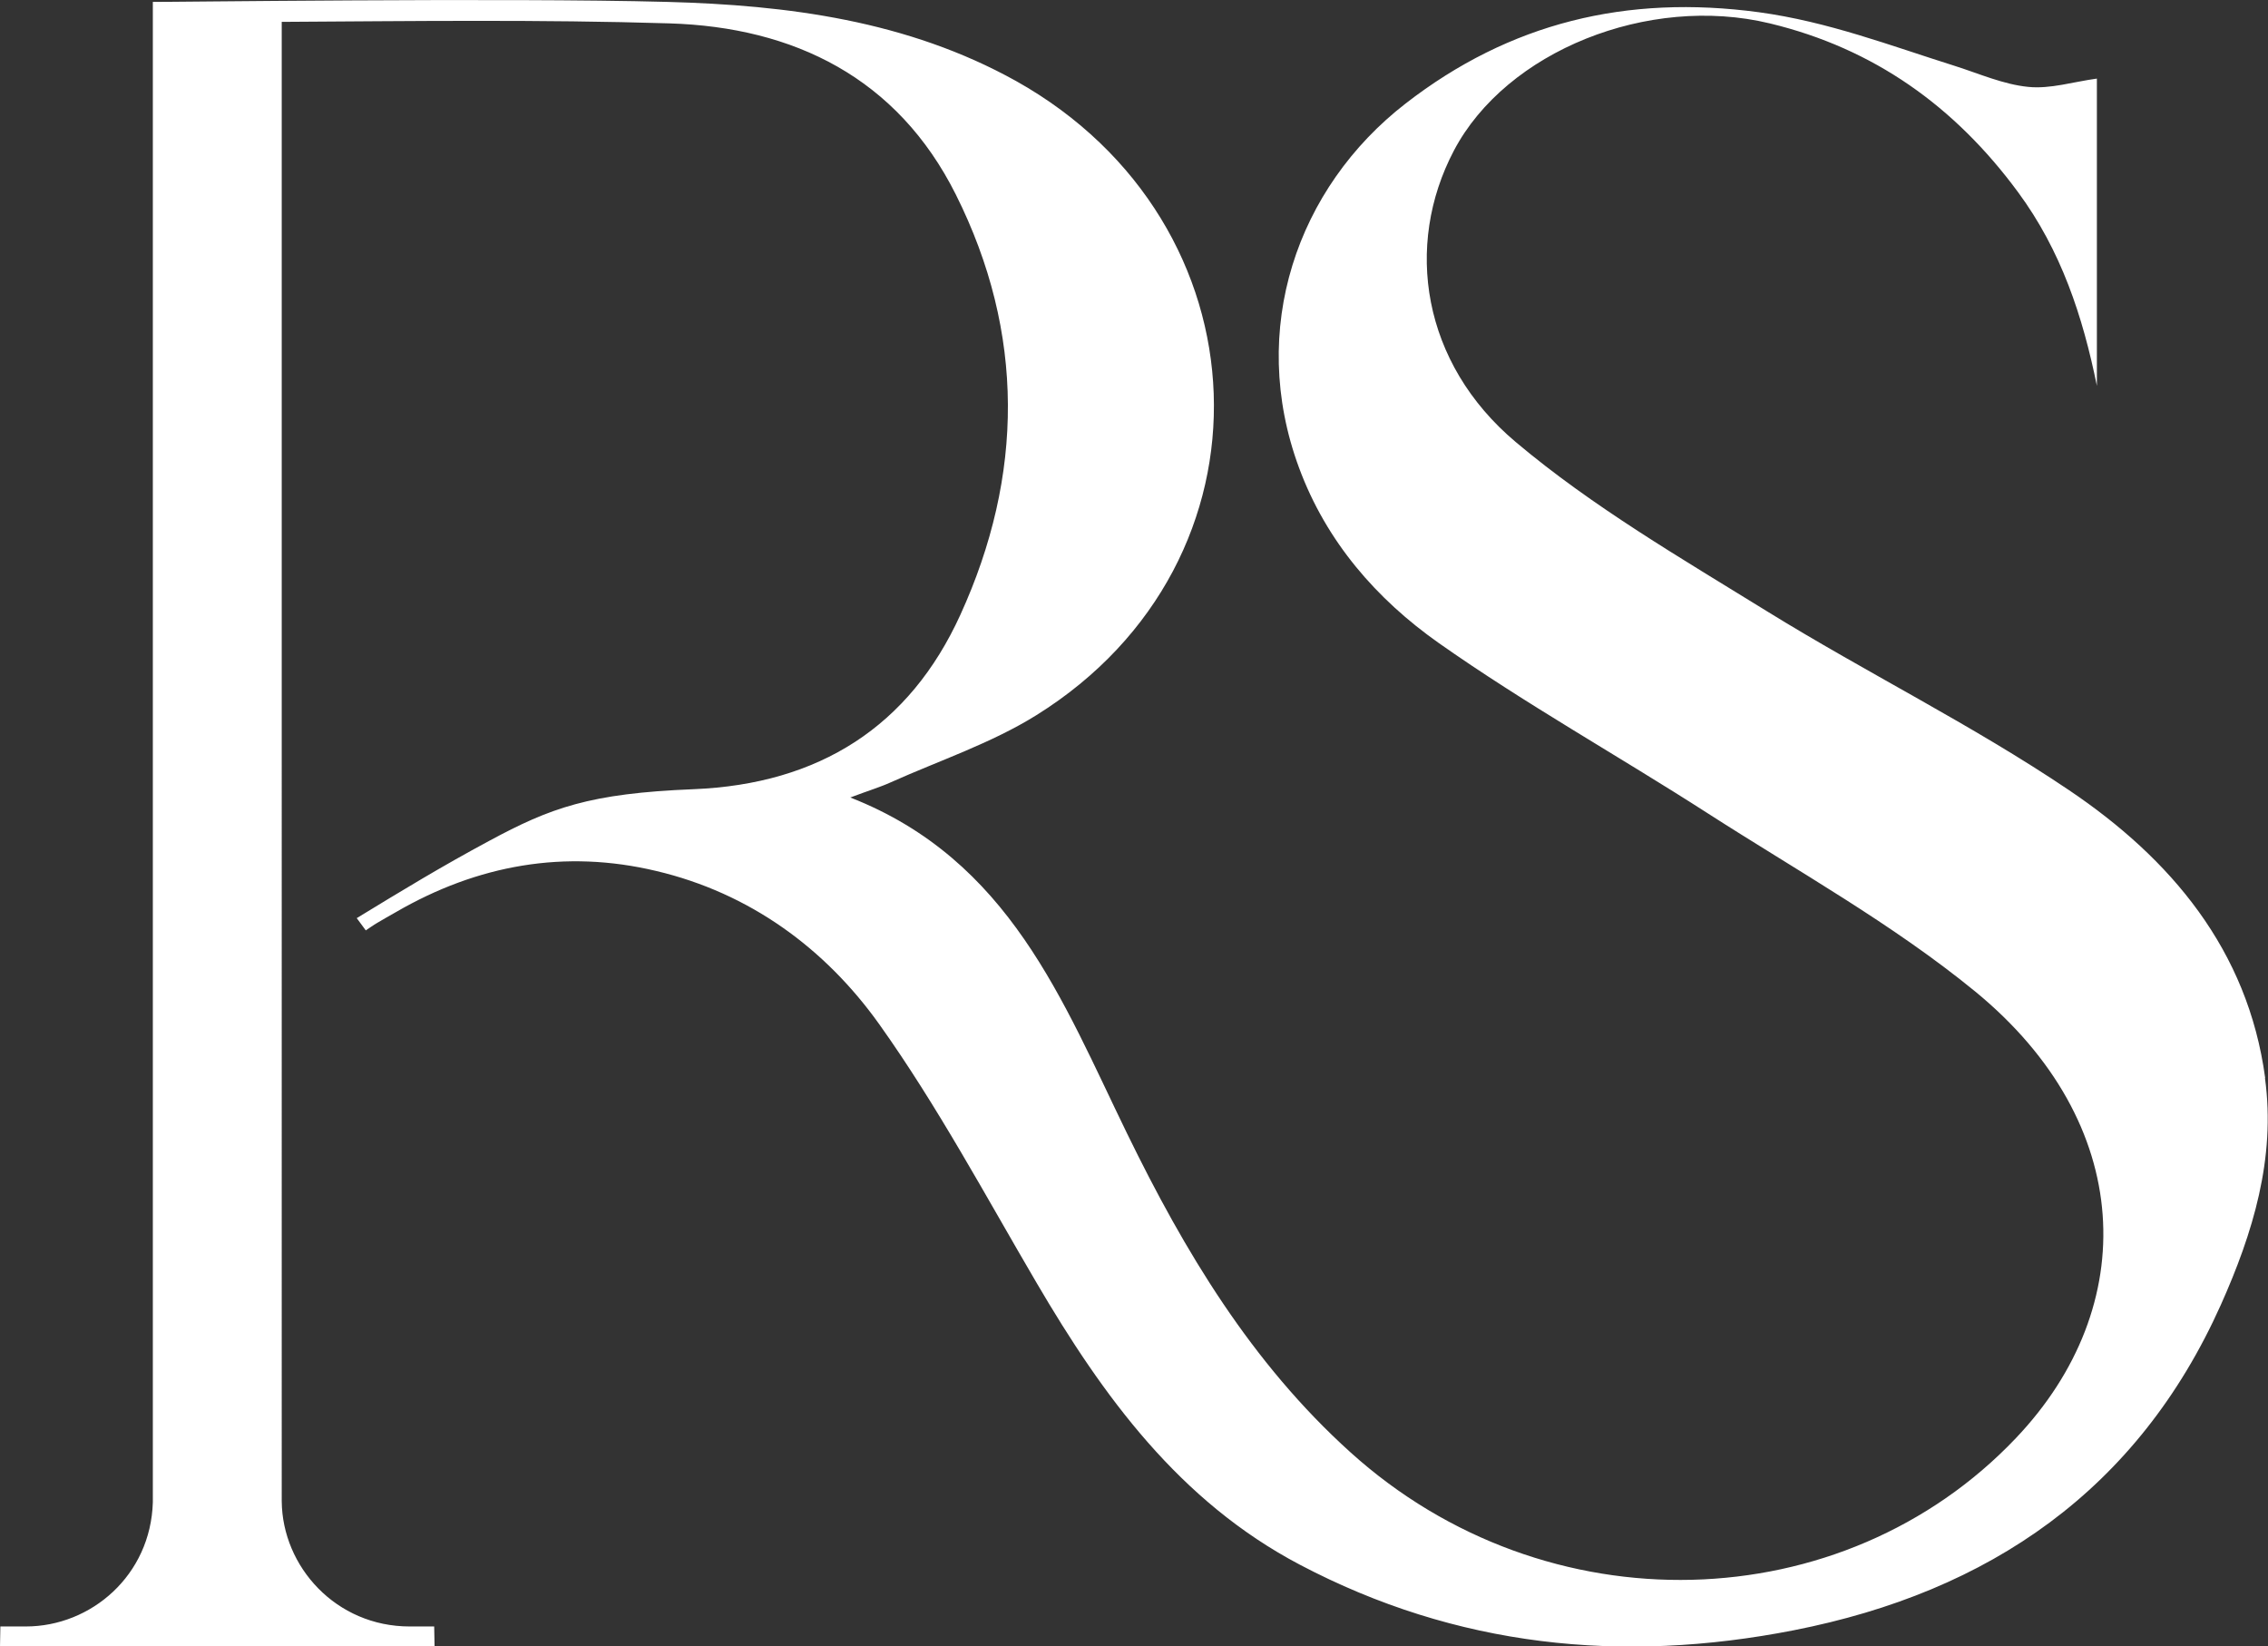 <?xml version="1.0" encoding="UTF-8"?> <svg xmlns="http://www.w3.org/2000/svg" id="Layer_2" data-name="Layer 2" viewBox="0 0 120.35 87.35"><rect x="0" y="0" width="120.35" height="87.35" fill="#333333" stroke="none"/><defs><style> .cls-1 { fill: #fff; } </style></defs><g id="Layer_1-2" data-name="Layer 1"><path class="cls-1" d="M120.2,57.19c-.92-6.81-5.02-11.64-10.41-15.27-5.13-3.46-10.73-6.22-16.01-9.48-4.56-2.82-9.27-5.55-13.35-8.99-4.97-4.18-5.93-10.42-3.28-15.46,2.78-5.28,10.32-8.3,16.76-6.75,5.53,1.33,9.83,4.41,13.18,8.96,2.28,3.09,3.43,6.58,4.18,10.27V4.17c-1.26,.17-2.47,.56-3.64,.44-1.32-.13-2.6-.7-3.89-1.11-3.43-1.08-6.73-2.35-10.4-2.85-7.03-.95-13.23,.56-18.75,4.84-5.77,4.47-8.37,11.99-5.66,19.32,1.45,3.93,4.12,6.98,7.41,9.3,4.59,3.23,9.52,5.98,14.25,9.02,4.79,3.08,9.83,5.88,14.22,9.47,8.5,6.97,8.82,16.7,2.16,23.7-9.16,9.64-24.91,10.15-35.32,.74-5.24-4.73-8.79-10.64-11.85-16.92-3.41-6.99-6.22-14.5-14.68-17.81,.98-.37,1.59-.55,2.16-.81,2.59-1.16,5.33-2.07,7.72-3.56,13.09-8.16,12.35-26.12-1.08-33.64C48.15,1.09,41.79,.27,35.38,.1,26.91-.13,8.29,.12,8.11,.1V79.7c-.11,3.87-3.27,6.59-6.74,6.59H.02l-.02,1.06H23.06l-.02-1.06h-1.3c-3.91,0-6.76-3.17-6.79-6.64V1.16c6.86-.04,13.72-.13,20.57,.08,6.61,.2,12.1,2.89,15.2,9.08,3.68,7.35,3.61,14.92,.24,22.3-2.7,5.92-7.49,8.98-14.16,9.25-5.52,.22-7.59,.99-10.84,2.74-2.53,1.36-4.57,2.6-7.03,4.1,.16,.22,.32,.43,.48,.65,.2-.13,.4-.28,.61-.4,.33-.2,.66-.38,.99-.57,4.33-2.51,8.96-3.34,13.82-2.18,4.95,1.17,8.95,4.1,11.82,8.12,3.1,4.35,5.64,9.1,8.35,13.72,3.54,6.04,7.59,11.6,13.97,14.96,8.3,4.37,17.09,5.27,26.22,3.48,10.39-2.04,18.26-7.45,22.66-17.27,1.69-3.78,2.92-7.77,2.34-12.02Z"></path></g></svg> 